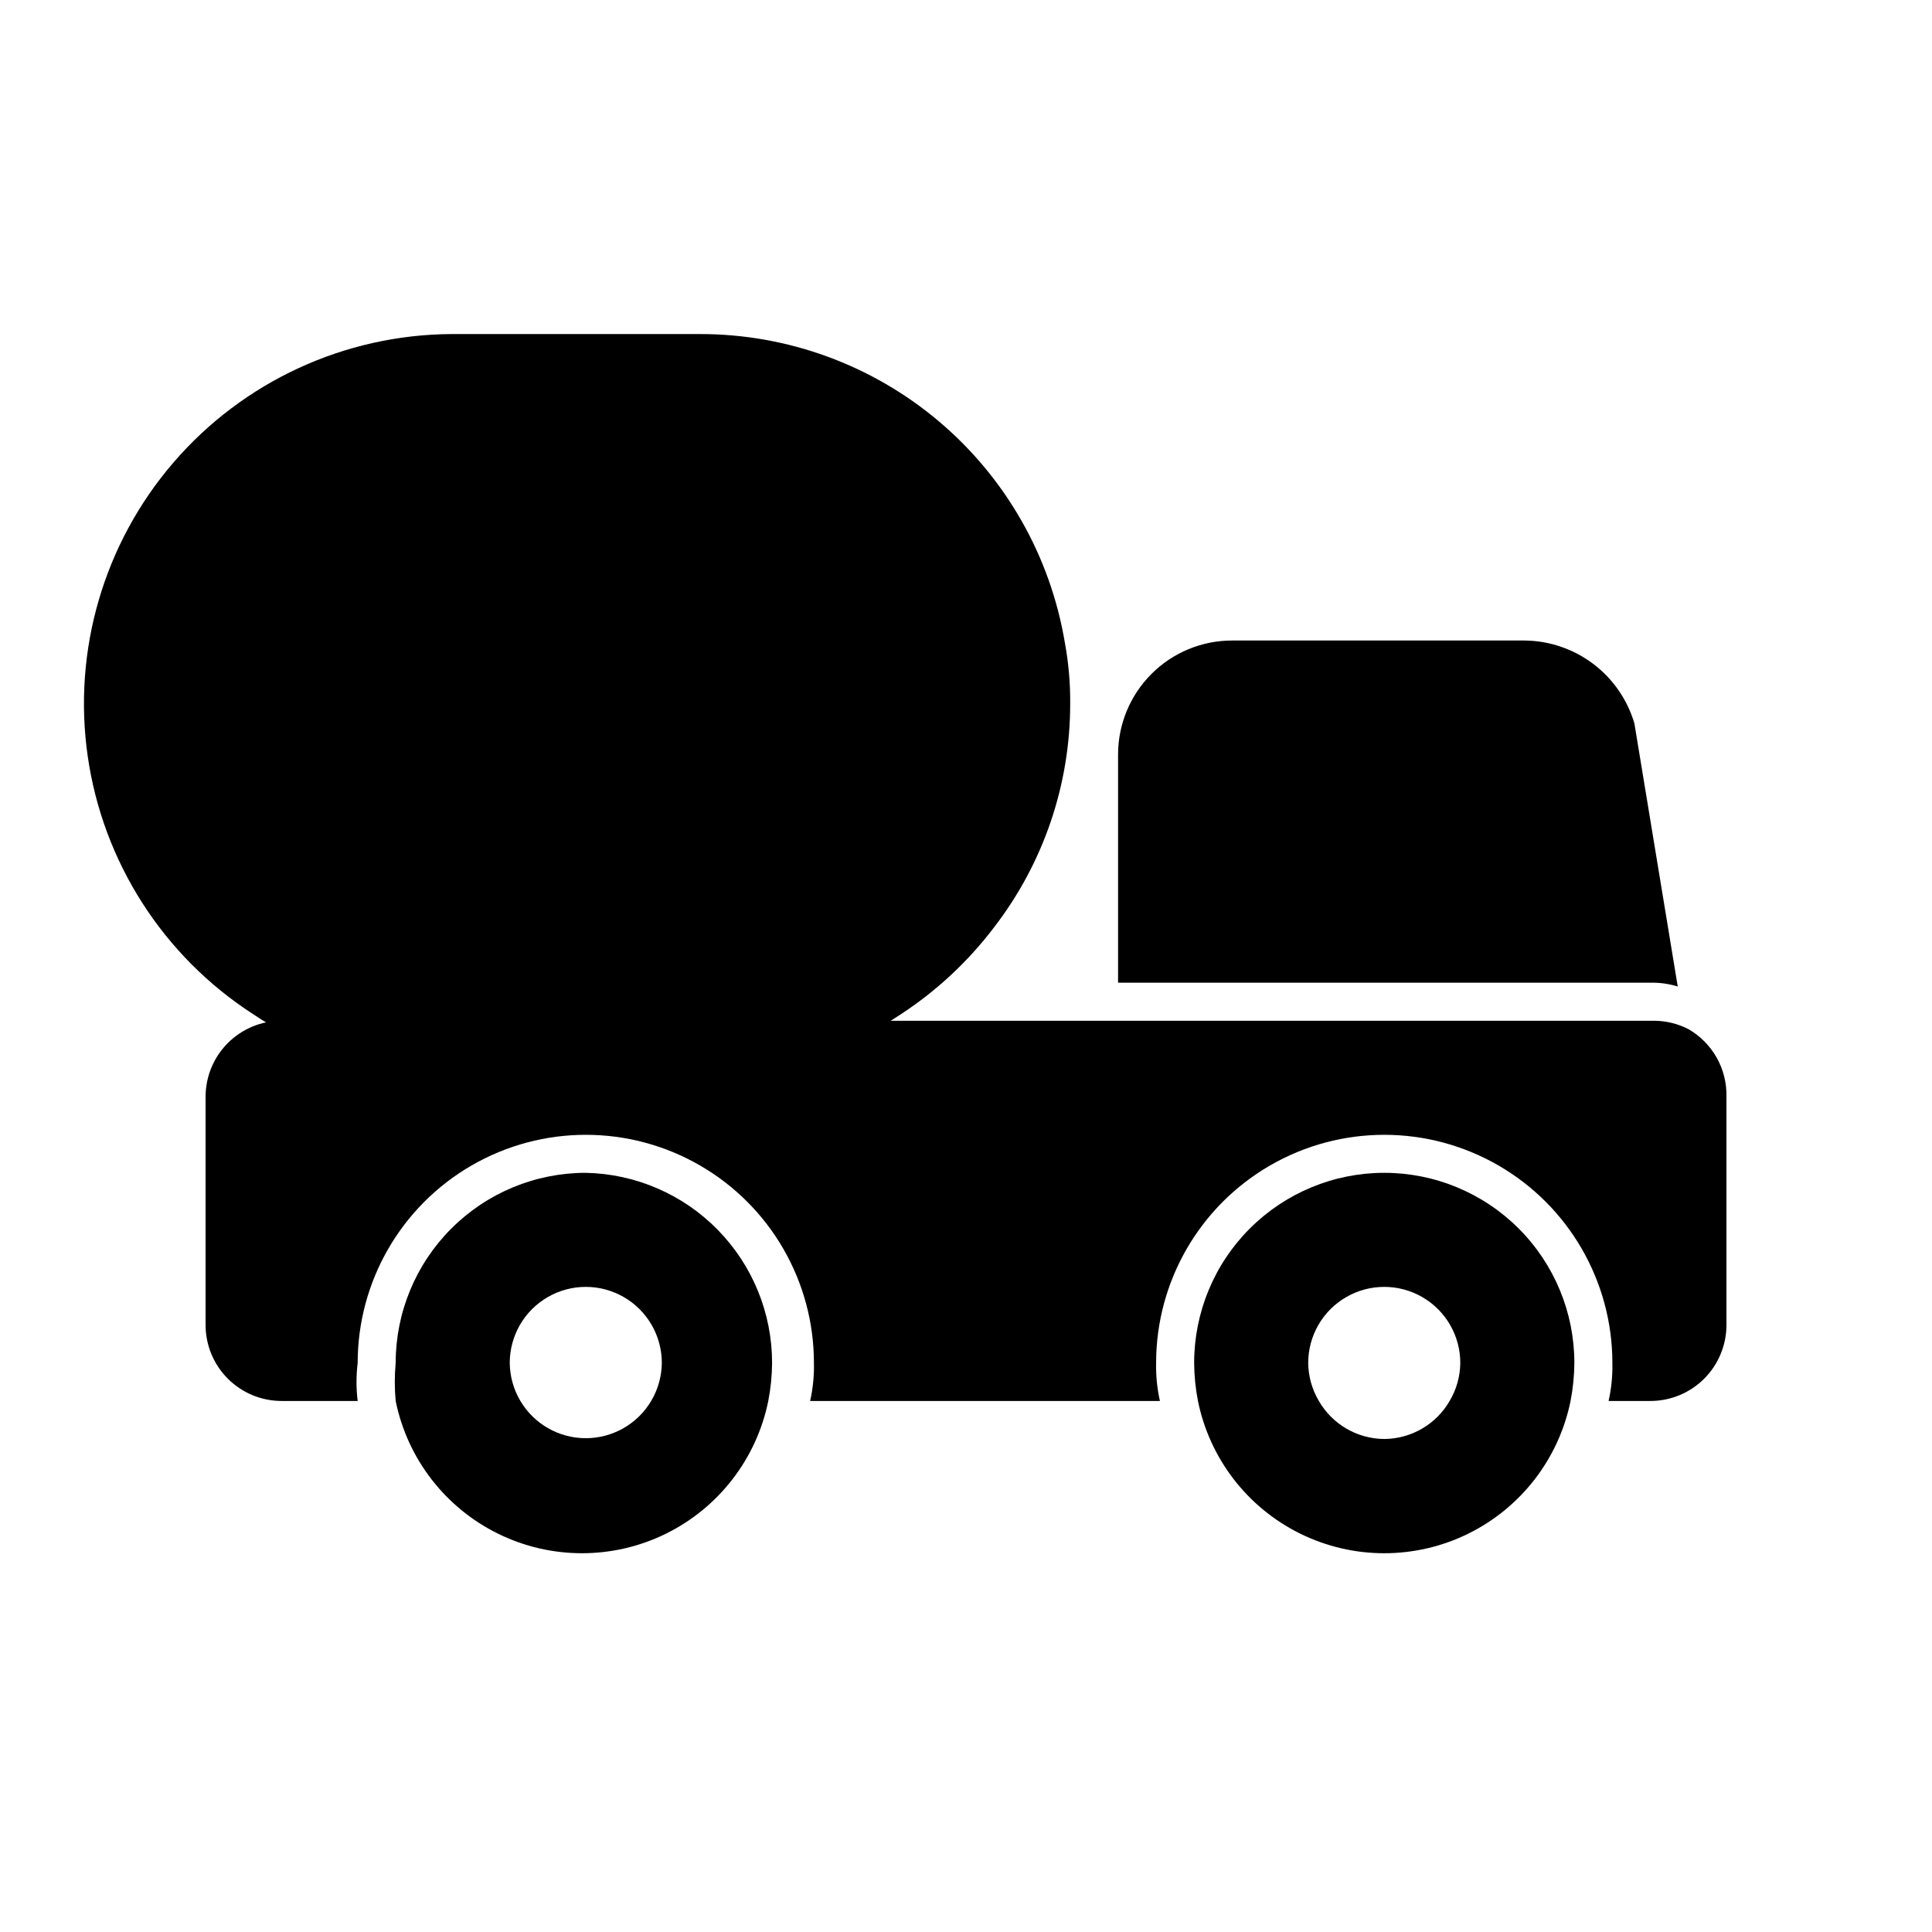 <?xml version="1.0" encoding="UTF-8"?>
<!-- Uploaded to: ICON Repo, www.iconrepo.com, Generator: ICON Repo Mixer Tools -->
<svg fill="#000000" width="800px" height="800px" version="1.1" viewBox="144 144 512 512" xmlns="http://www.w3.org/2000/svg">
 <g>
  <path d="m510.84 454.81c-13.359 0-26.176 5.309-35.625 14.758-9.449 9.445-14.754 22.262-14.754 35.625 0.023 3.383 0.359 6.754 1.008 10.074 3.106 15.305 13.133 28.301 27.148 35.191 14.016 6.887 30.43 6.887 44.445 0 14.016-6.891 24.043-19.887 27.152-35.191 0.645-3.32 0.98-6.691 1.008-10.074 0-13.363-5.309-26.18-14.758-35.625-9.449-9.449-22.262-14.758-35.625-14.758zm0 70.535c-7.156-0.043-13.754-3.879-17.332-10.078-1.809-3.051-2.781-6.527-2.82-10.074 0-7.199 3.84-13.855 10.078-17.453 6.234-3.602 13.914-3.602 20.152 0 6.234 3.598 10.074 10.254 10.074 17.453-0.035 3.547-1.008 7.023-2.82 10.074-3.578 6.199-10.176 10.035-17.332 10.078z"/>
  <path d="m299.24 454.81c-13.363 0-26.18 5.309-35.625 14.758-9.449 9.445-14.758 22.262-14.758 35.625-0.309 3.352-0.309 6.723 0 10.074 3.109 15.305 13.137 28.301 27.152 35.191 14.012 6.887 30.43 6.887 44.445 0 14.012-6.891 24.043-19.887 27.148-35.191 0.645-3.32 0.984-6.691 1.008-10.074 0.004-13.191-5.168-25.855-14.398-35.273-9.23-9.422-21.789-14.844-34.973-15.109zm17.332 60.457h-0.004c-3.629 6.117-10.215 9.871-17.328 9.871-7.117 0-13.703-3.754-17.332-9.871-1.812-3.051-2.785-6.527-2.82-10.074 0-7.199 3.84-13.855 10.074-17.453 6.234-3.602 13.918-3.602 20.152 0 6.234 3.598 10.078 10.254 10.078 17.453-0.039 3.547-1.012 7.023-2.824 10.074z"/>
  <path d="m591.45 416.73c-2.809-1.441-5.914-2.199-9.066-2.219h-363.75c-5.348 0-10.473 2.125-14.25 5.902-3.781 3.781-5.902 8.906-5.902 14.25v60.457c0 5.344 2.121 10.473 5.902 14.25 3.777 3.781 8.902 5.902 14.25 5.902h20.152c-0.41-3.348-0.41-6.731 0-10.074 0-21.602 11.52-41.559 30.227-52.359 18.707-10.801 41.75-10.801 60.457 0 18.707 10.801 30.23 30.758 30.23 52.359 0.074 3.387-0.266 6.769-1.008 10.074h92.699c-0.742-3.305-1.082-6.688-1.008-10.074 0-21.602 11.523-41.559 30.23-52.359 18.703-10.801 41.75-10.801 60.457 0 18.703 10.801 30.227 30.758 30.227 52.359 0.074 3.387-0.262 6.769-1.008 10.074h11.086c5.344 0 10.469-2.121 14.25-5.902 3.777-3.777 5.902-8.906 5.902-14.25v-60.457c0.086-3.617-0.805-7.195-2.578-10.352-1.773-3.156-4.363-5.773-7.5-7.582z"/>
  <path d="m581.37 404.43h-141.07v-60.457c0-8.02 3.184-15.707 8.852-21.375 5.668-5.672 13.359-8.855 21.375-8.855h77.586c6.551 0.078 12.902 2.254 18.129 6.207 5.223 3.953 9.039 9.477 10.891 15.758l11.488 69.727v0.004c-2.348-0.73-4.797-1.07-7.254-1.008z"/>
  <path d="m427.61 330.47c0.02 21.434-7.066 42.27-20.152 59.25-6.82 9.004-15.137 16.773-24.586 22.973-6.258 4.203-13.031 7.59-20.152 10.074-10.672 3.797-21.922 5.707-33.25 5.644h-65.898c-11.059-0.004-22.035-1.914-32.445-5.644-7.129-2.461-13.906-5.848-20.152-10.074-23.758-15.375-39.703-40.277-43.73-68.289-4.027-28.012 4.262-56.395 22.727-77.84 18.465-21.445 45.305-33.855 73.602-34.035h65.898c23.203-0.027 45.66 8.18 63.379 23.164 17.715 14.984 29.535 35.77 33.352 58.656 0.98 5.316 1.453 10.715 1.41 16.121z"/>
 </g>
</svg>